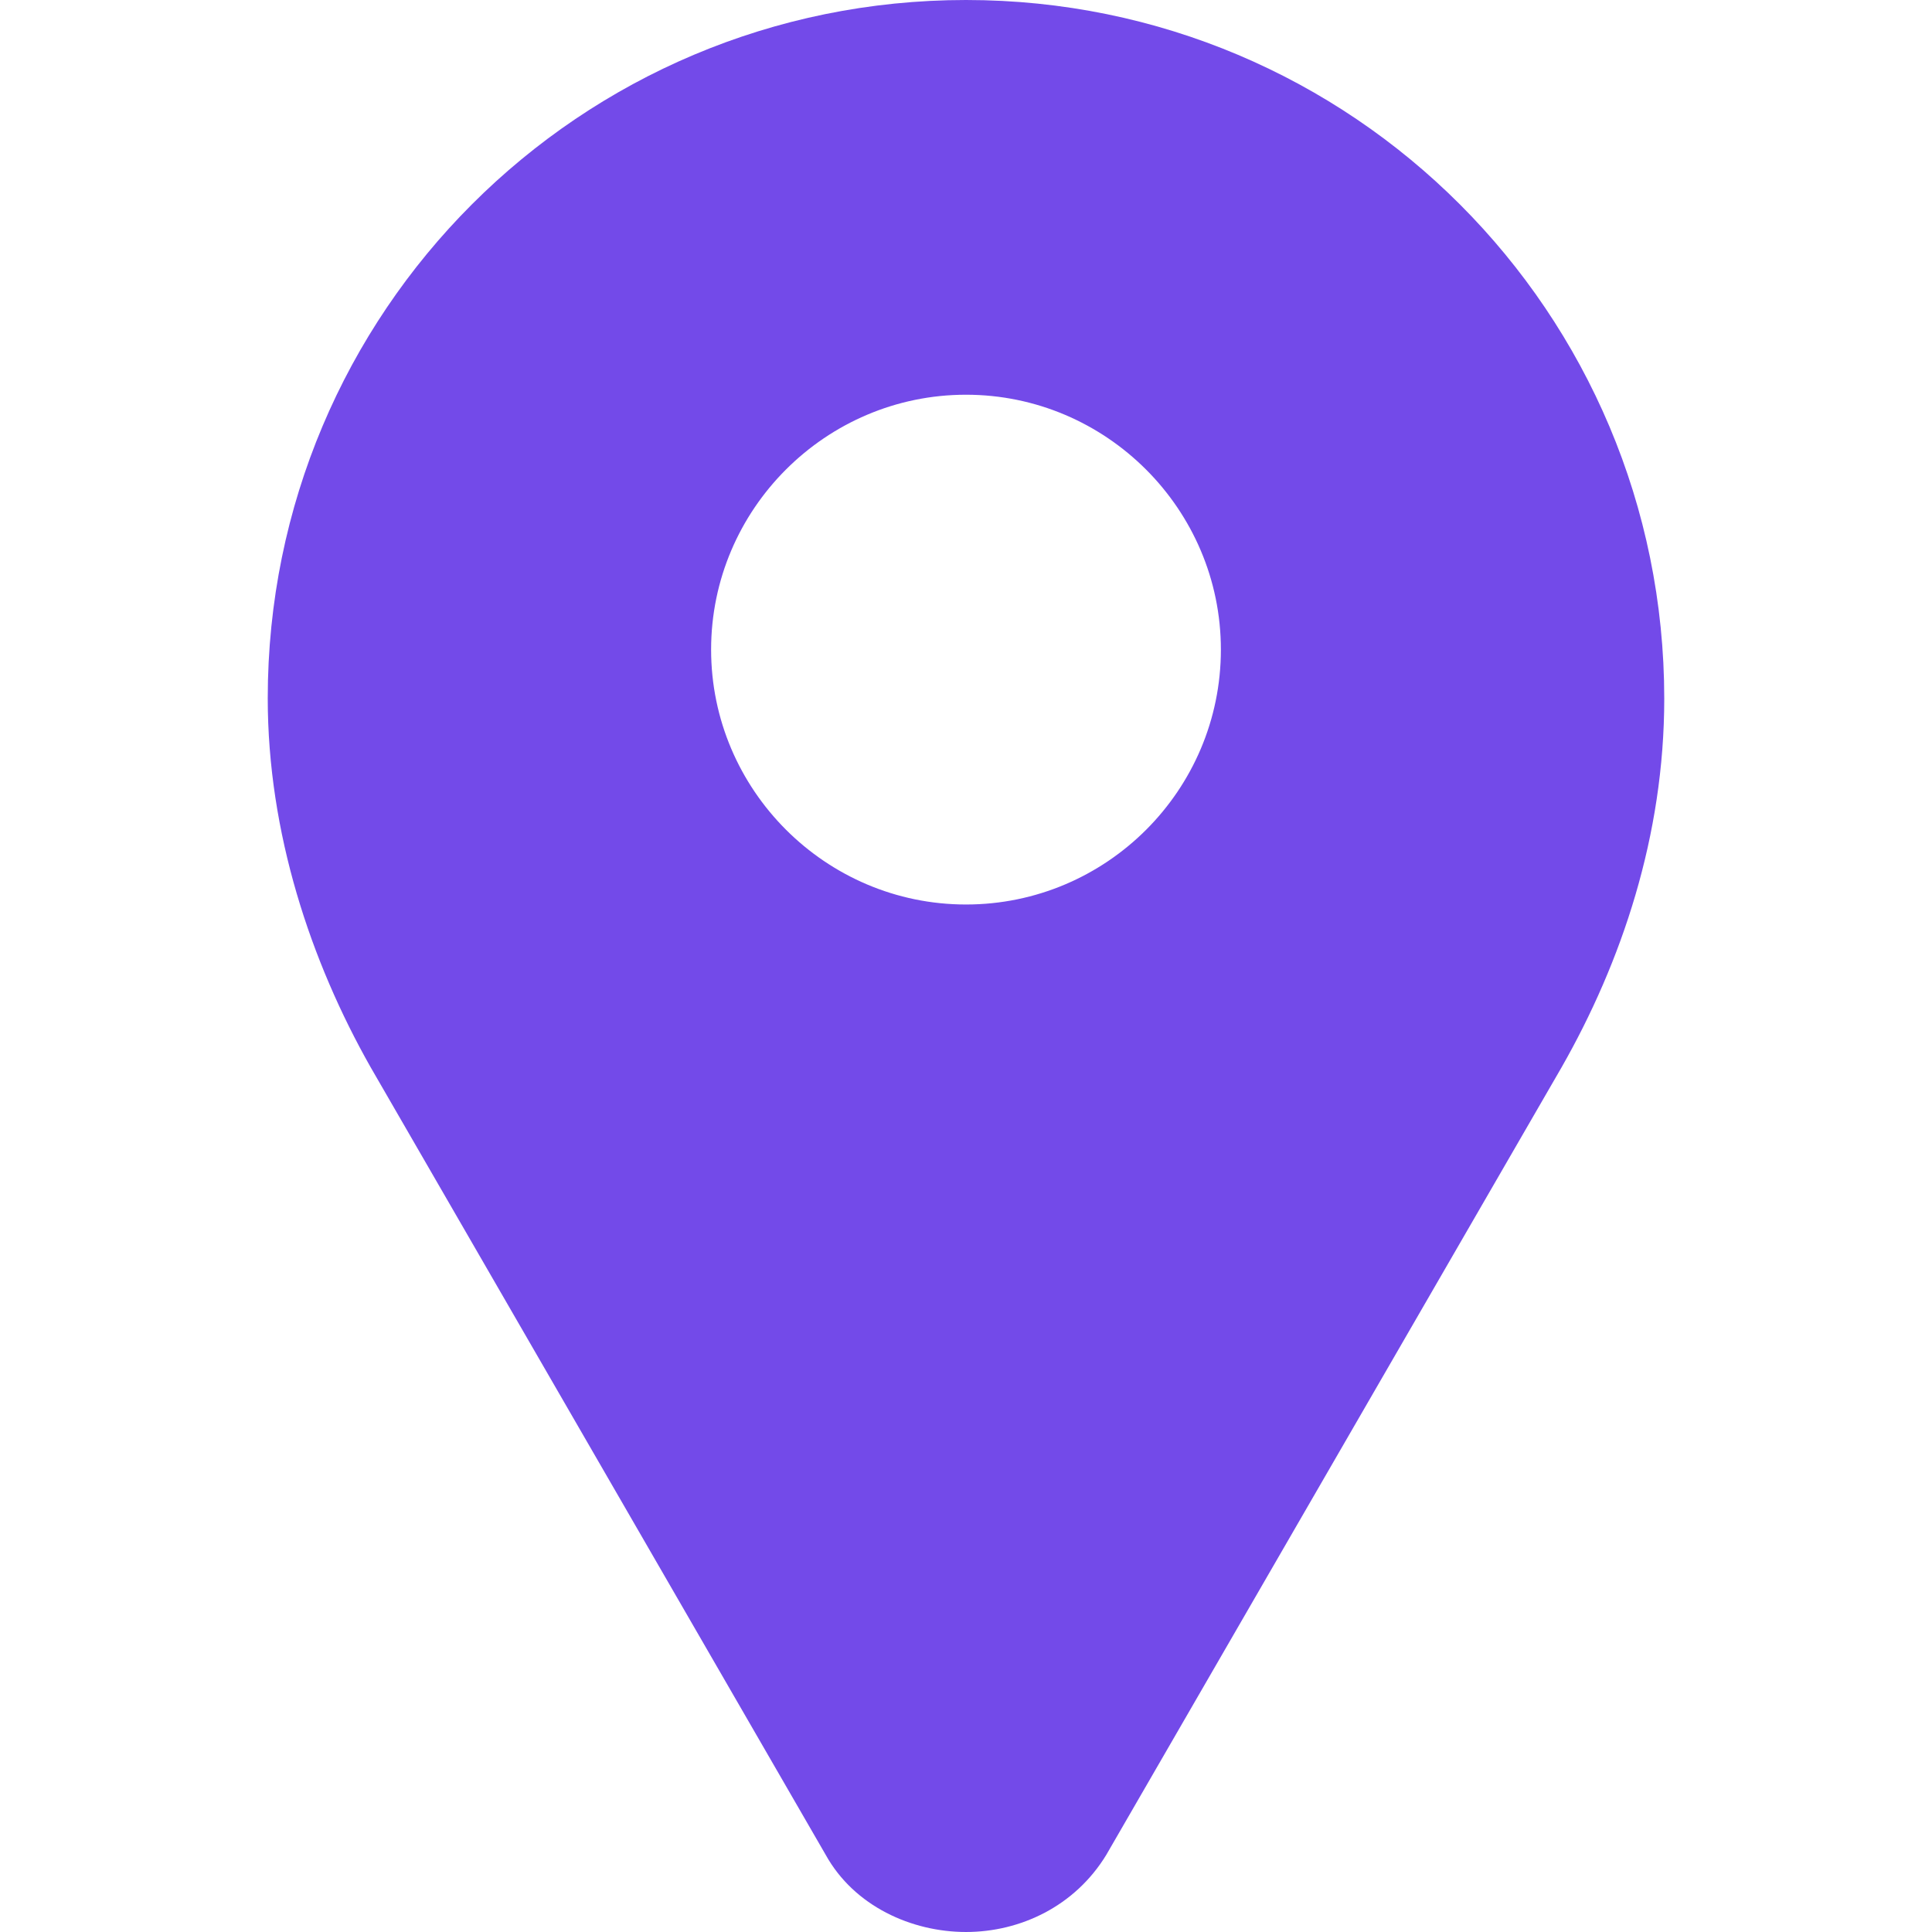 <?xml version="1.0" encoding="UTF-8"?> <svg xmlns="http://www.w3.org/2000/svg" width="512" height="512" viewBox="0 0 512 512" fill="none"> <path d="M255.999 0C153.624 0 70.955 82.669 70.955 185.044C70.955 220.739 82.358 254.823 98.222 282.833L218.817 491.548C226.377 505.182 241.622 511.999 255.999 511.999C270.378 511.999 284.878 505.182 293.182 491.548L413.777 282.957C429.765 254.945 441.044 221.48 441.044 185.166C441.044 82.793 358.375 0 255.999 0ZM255.999 239.702C218.817 239.702 188.451 209.337 188.451 172.154C188.451 134.972 218.817 104.606 255.999 104.606C293.182 104.606 323.547 134.972 323.547 172.154C323.547 209.461 293.182 239.702 255.999 239.702Z" fill="#734AE9"></path> </svg> 